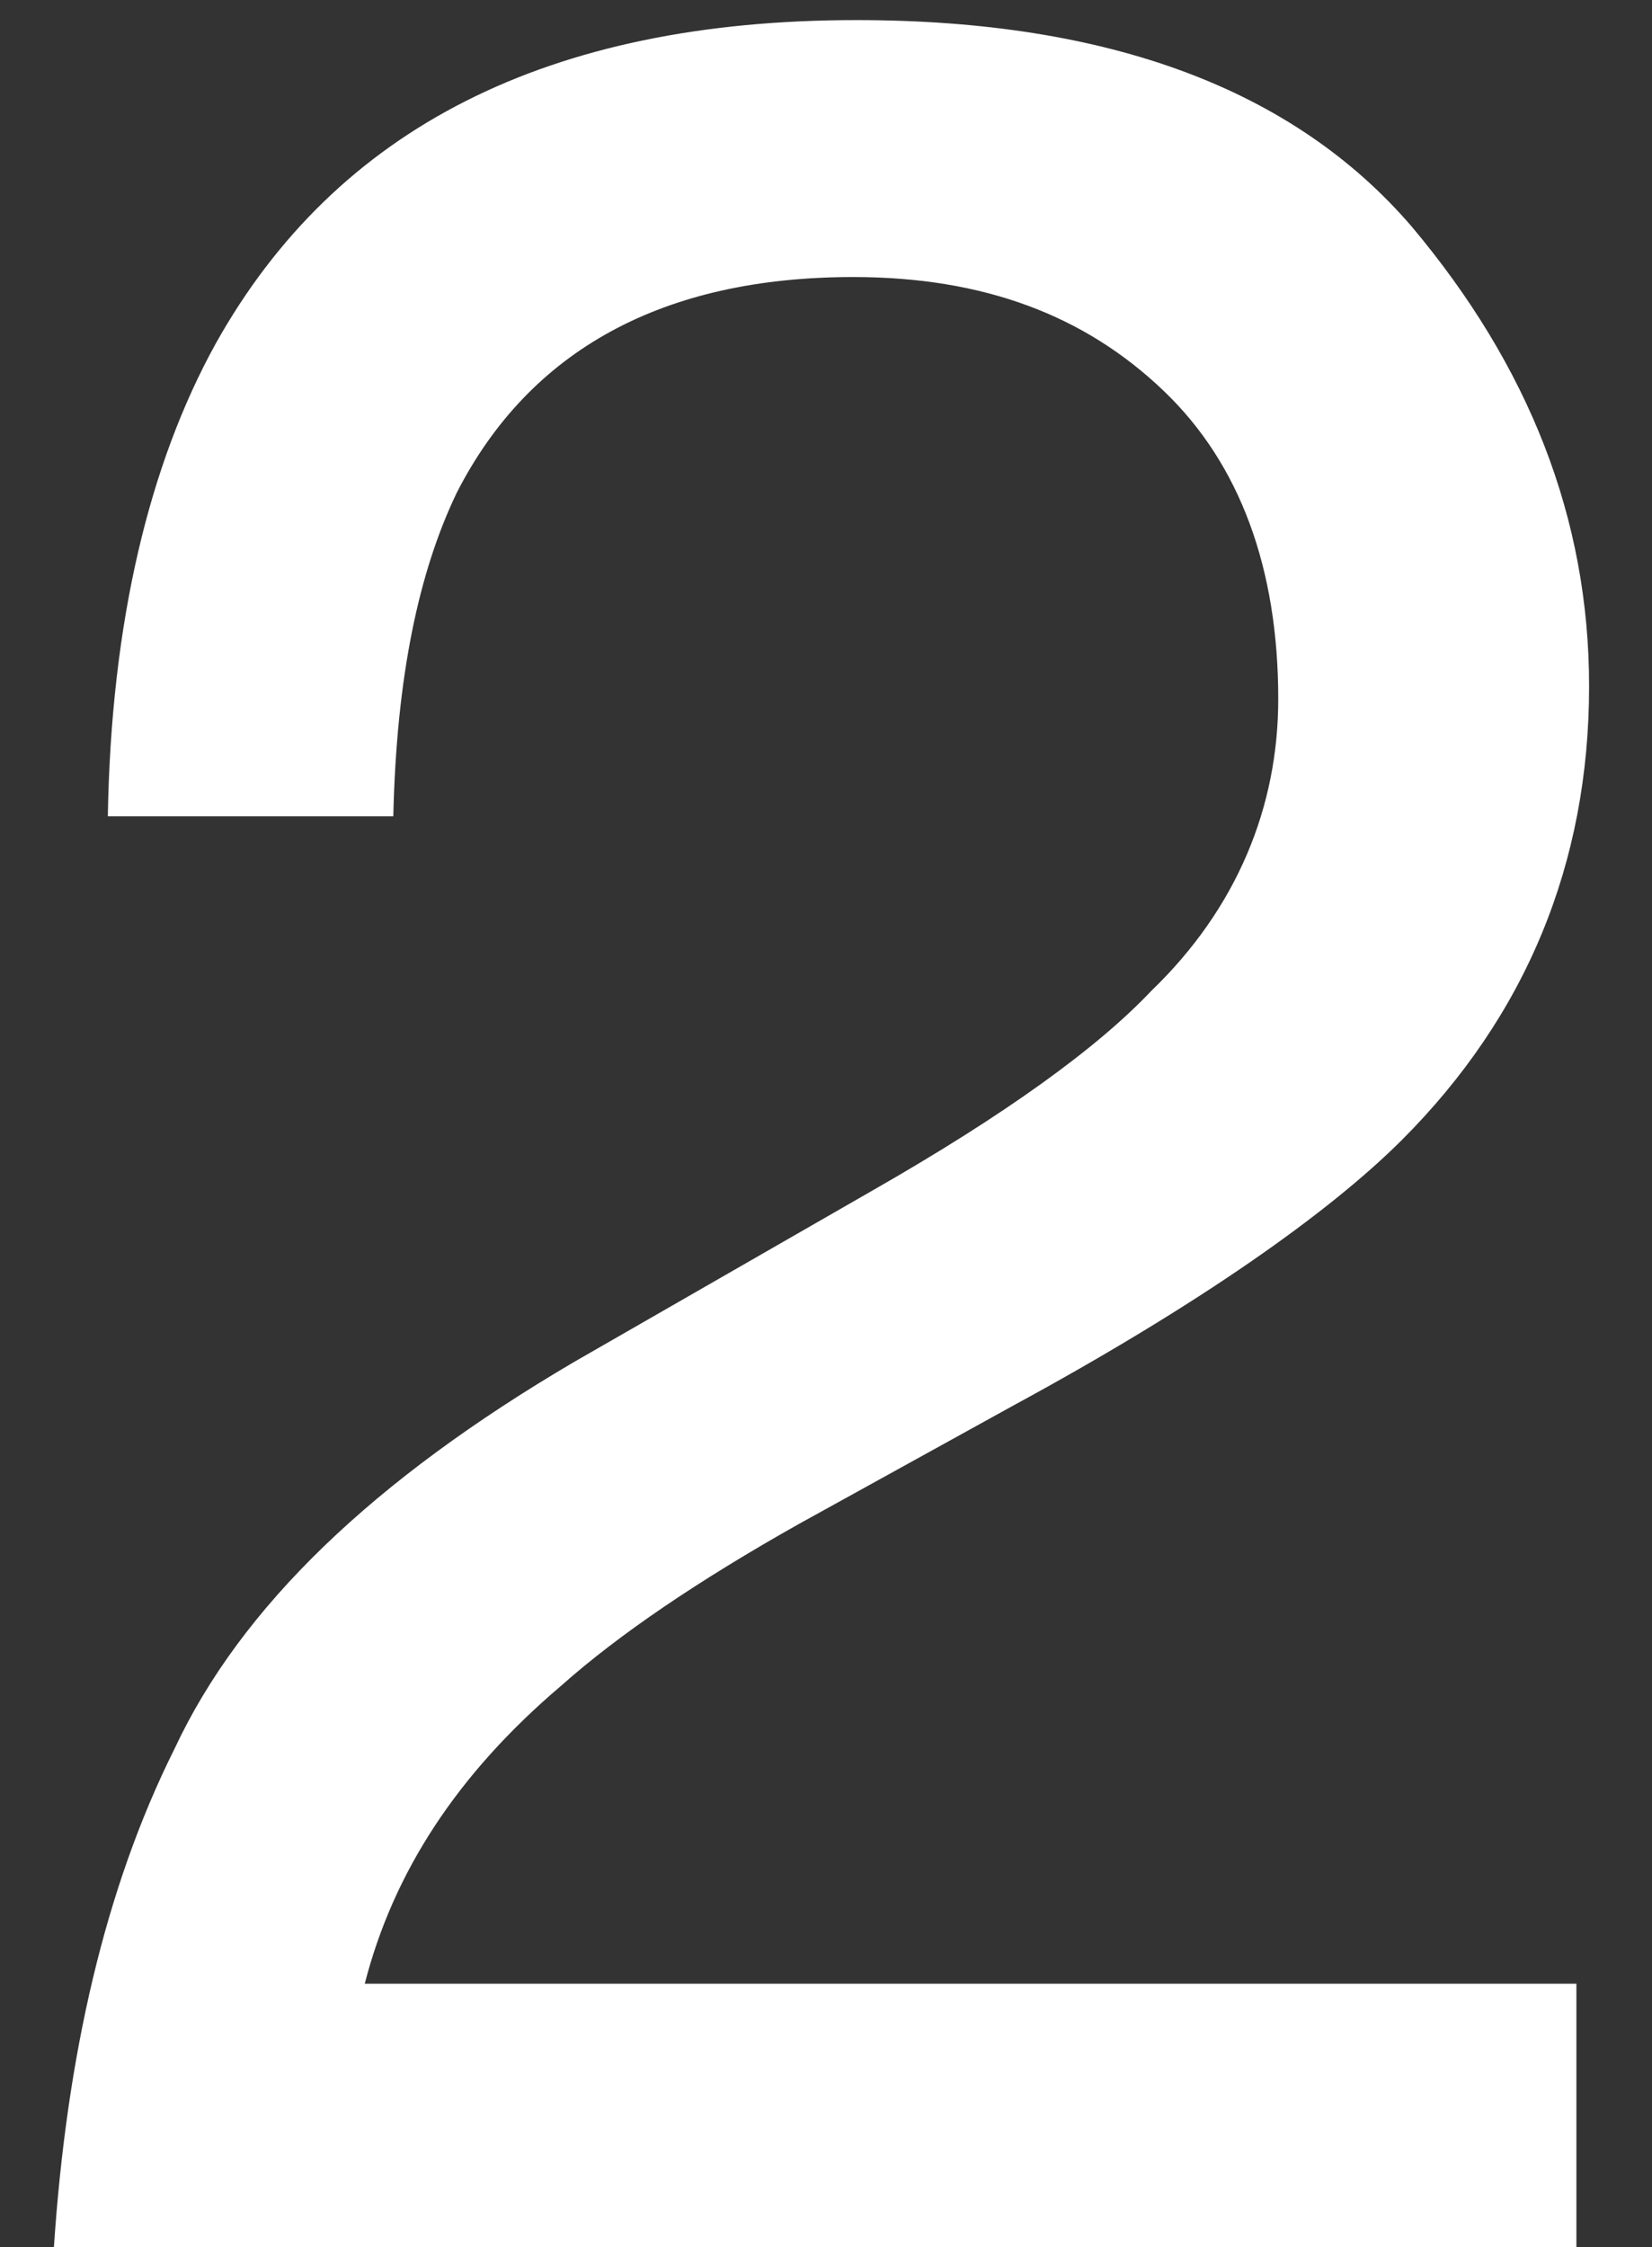 <?xml version="1.0" encoding="UTF-8"?> <svg xmlns="http://www.w3.org/2000/svg" width="25" height="34" viewBox="0 0 25 34" fill="none"><rect x="0" y="0" width="25" height="34" fill="#333333" stroke="none"/><path d="M2.64 26.464C3.648 24.304 5.664 22.384 8.688 20.608L13.2 18.016C15.216 16.864 16.608 15.856 17.424 14.992C18.72 13.744 19.344 12.208 19.344 10.576C19.344 8.608 18.768 7.024 17.616 5.92C16.416 4.768 14.88 4.192 12.912 4.192C10.032 4.192 8.016 5.296 6.912 7.456C6.336 8.656 6 10.24 5.952 12.352H1.632C1.68 9.424 2.256 7.024 3.264 5.2C5.088 1.936 8.304 0.304 12.96 0.304C16.8 0.304 19.584 1.36 21.36 3.424C23.136 5.536 24.048 7.84 24.048 10.384C24.048 13.072 23.088 15.376 21.216 17.248C20.112 18.352 18.144 19.744 15.312 21.28L12.096 23.056C10.56 23.92 9.36 24.736 8.496 25.504C6.912 26.848 5.952 28.336 5.52 30.016H23.856V34H0.816C1.008 31.12 1.584 28.576 2.64 26.464Z" fill="white"></path></svg> 
